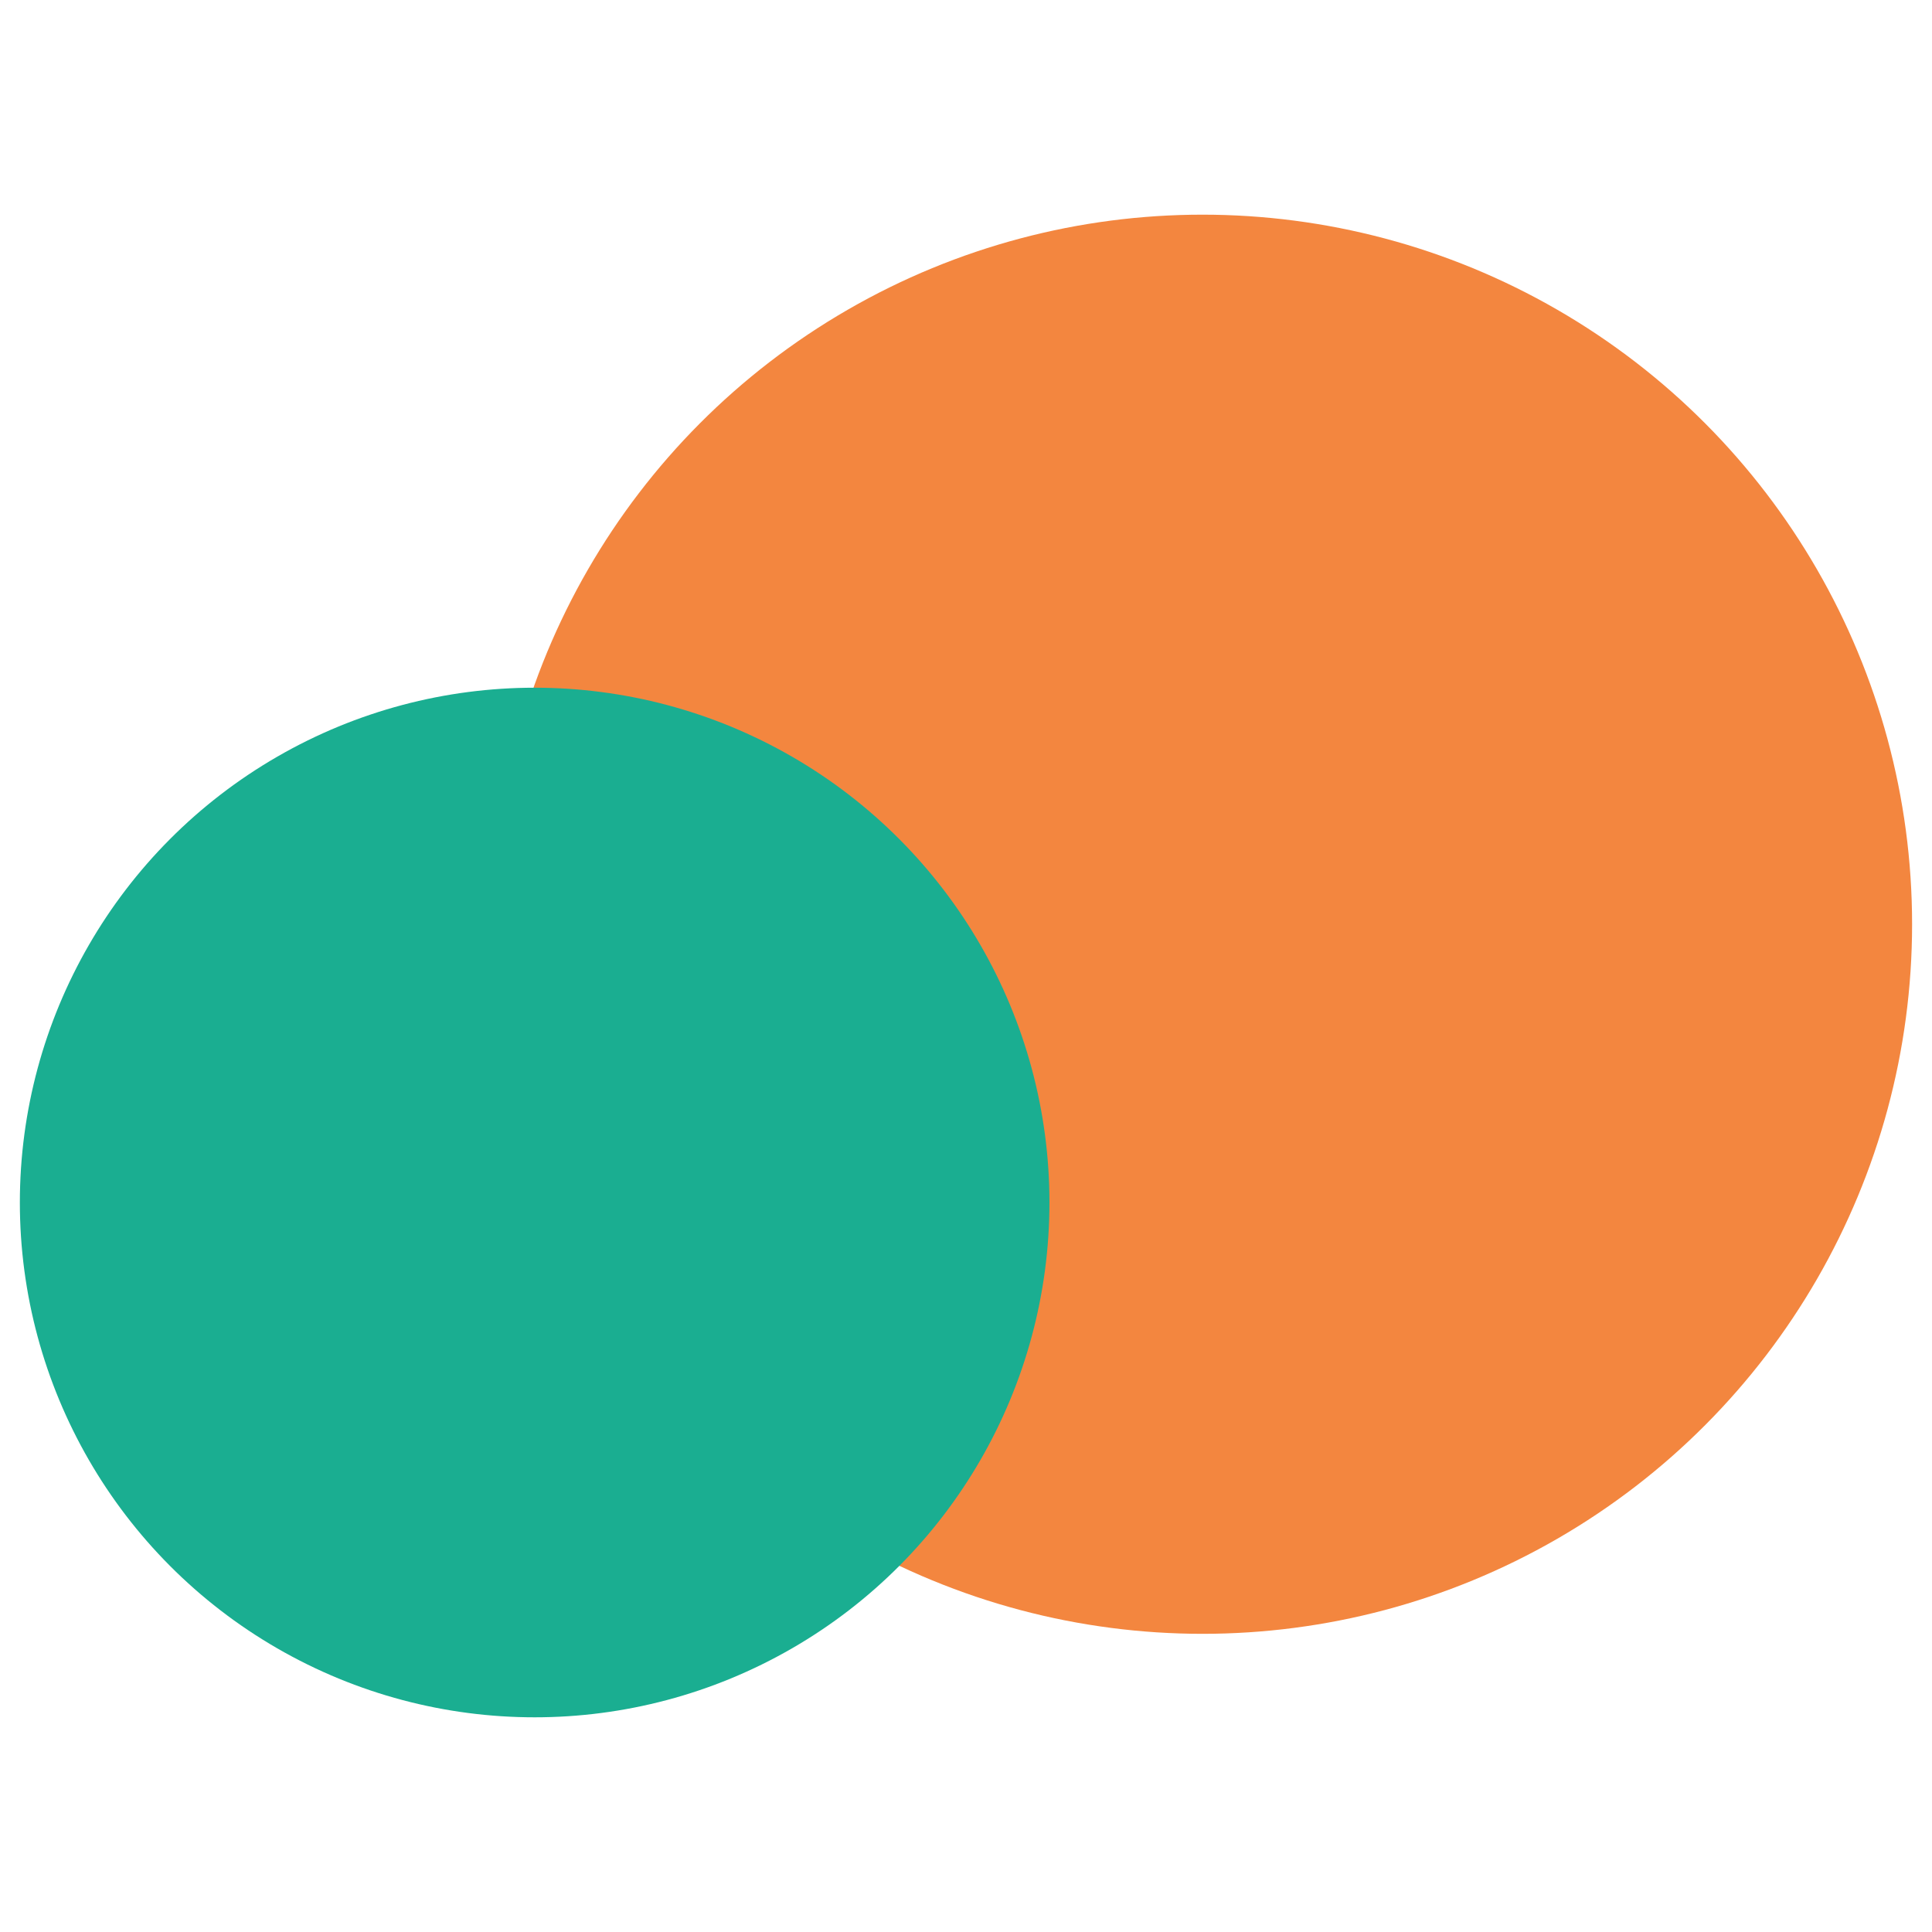 <svg width="72" height="72" viewBox="0 0 72 72" fill="none" xmlns="http://www.w3.org/2000/svg">
<g id="ico">
<g id="ico_2">
<circle id="Ellipse 3" cx="44.814" cy="34.444" r="26.444" fill="#F3863F"/>
<g id="Ellipse 4" style="mix-blend-mode:multiply">
<circle cx="19.925" cy="44.814" r="19.185" fill="#1AAE91"/>
</g>
</g>
</g>
</svg>
